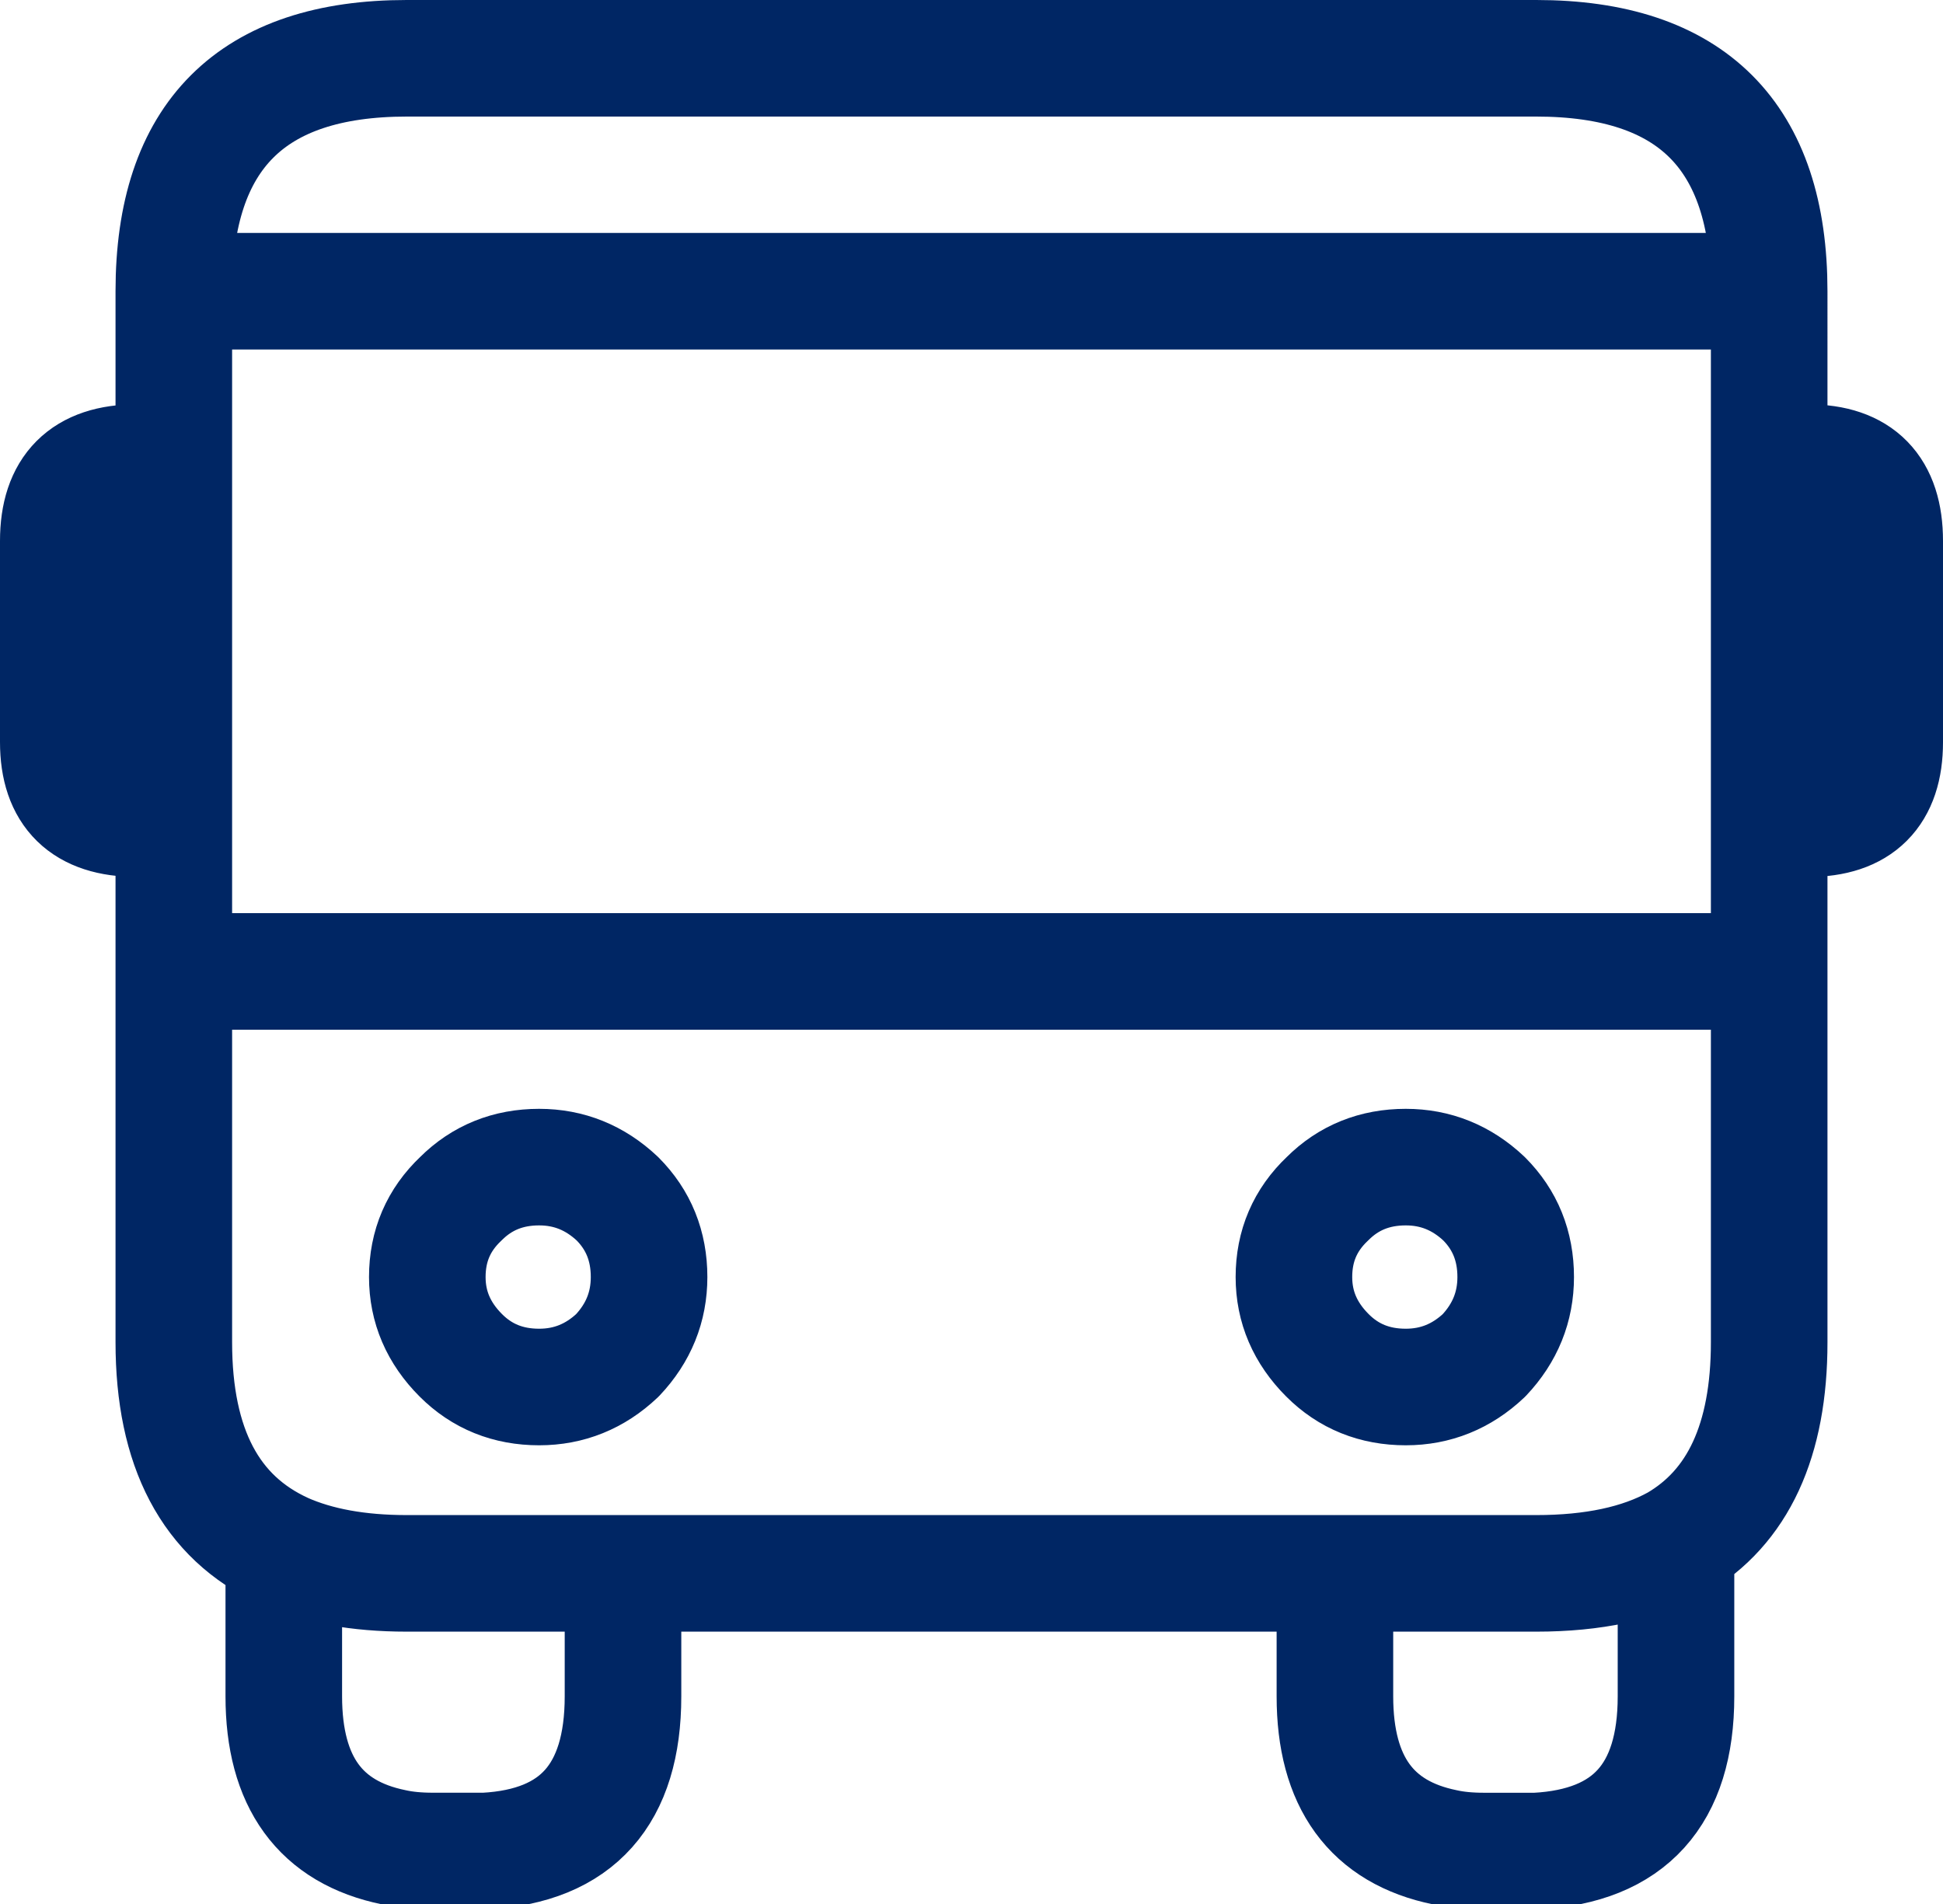 <?xml version="1.0" encoding="utf-8"?>
<!-- Generator: Adobe Illustrator 15.0.2, SVG Export Plug-In  -->
<!DOCTYPE svg PUBLIC "-//W3C//DTD SVG 1.1//EN" "http://www.w3.org/Graphics/SVG/1.1/DTD/svg11.dtd">
<svg version="1.1"
	 xmlns="http://www.w3.org/2000/svg" xmlns:xlink="http://www.w3.org/1999/xlink" xmlns:a="http://ns.adobe.com/AdobeSVGViewerExtensions/3.0/"
	 x="0px" y="0px" width="50px" height="49px" viewBox="0 0 50 49" enable-background="new 0 0 50 49" xml:space="preserve">
<defs>
</defs>
<path fill-rule="evenodd" clip-rule="evenodd" fill="none" stroke="#002664" stroke-width="3" stroke-linecap="round" stroke-linejoin="round" stroke-miterlimit="3" d="
	M4.473,21.067V25h41.054v-3.933v-9.16V7.495H4.473v4.412V21.067H3.514c-1.342,0-2.014-0.655-2.014-1.967v-5.179
	c0-1.344,0.671-2.015,2.014-2.015h0.959 M4.473,7.495c0-3.997,1.999-5.995,5.995-5.995h29.064c3.996,0,5.995,1.998,5.995,5.995
	 M45.527,11.907h1.007c1.311,0,1.966,0.671,1.966,2.015v5.179c0,1.312-0.656,1.967-1.966,1.967h-1.007 M34.16,34.88
	c-0.575-0.575-0.863-1.247-0.863-2.015c0-0.799,0.288-1.471,0.863-2.015c0.543-0.543,1.215-0.814,2.015-0.814
	c0.767,0,1.439,0.271,2.014,0.814c0.543,0.544,0.815,1.216,0.815,2.015c0,0.768-0.272,1.439-0.815,2.015
	c-0.575,0.544-1.247,0.815-2.014,0.815C35.375,35.695,34.703,35.424,34.16,34.88z M45.527,25v9.544c0,2.525-0.8,4.252-2.398,5.18
	v3.933c0,2.525-1.199,3.853-3.597,3.98c-0.065,0-0.128,0-0.192,0h-1.151c-0.384,0-0.72-0.032-1.007-0.096
	c-1.886-0.384-2.83-1.679-2.83-3.885v-3.165h-18.32v3.165c0,2.525-1.183,3.853-3.549,3.98c-0.097,0-0.176,0-0.24,0H11.14
	c-0.383,0-0.719-0.032-1.007-0.096c-1.887-0.384-2.83-1.679-2.83-3.885v-3.741c-1.886-0.862-2.83-2.653-2.83-5.371V25
	 M34.352,40.491h5.18c1.47,0,2.669-0.257,3.597-0.768 M13.874,30.036c0.767,0,1.438,0.271,2.014,0.814
	c0.543,0.544,0.815,1.216,0.815,2.015c0,0.768-0.271,1.439-0.815,2.015c-0.575,0.544-1.247,0.815-2.014,0.815
	c-0.8,0-1.472-0.271-2.015-0.815c-0.575-0.575-0.863-1.247-0.863-2.015c0-0.799,0.288-1.471,0.863-2.015
	C12.402,30.308,13.074,30.036,13.874,30.036z M7.303,39.915c0.864,0.384,1.918,0.576,3.165,0.576h5.564"/>
</svg>
